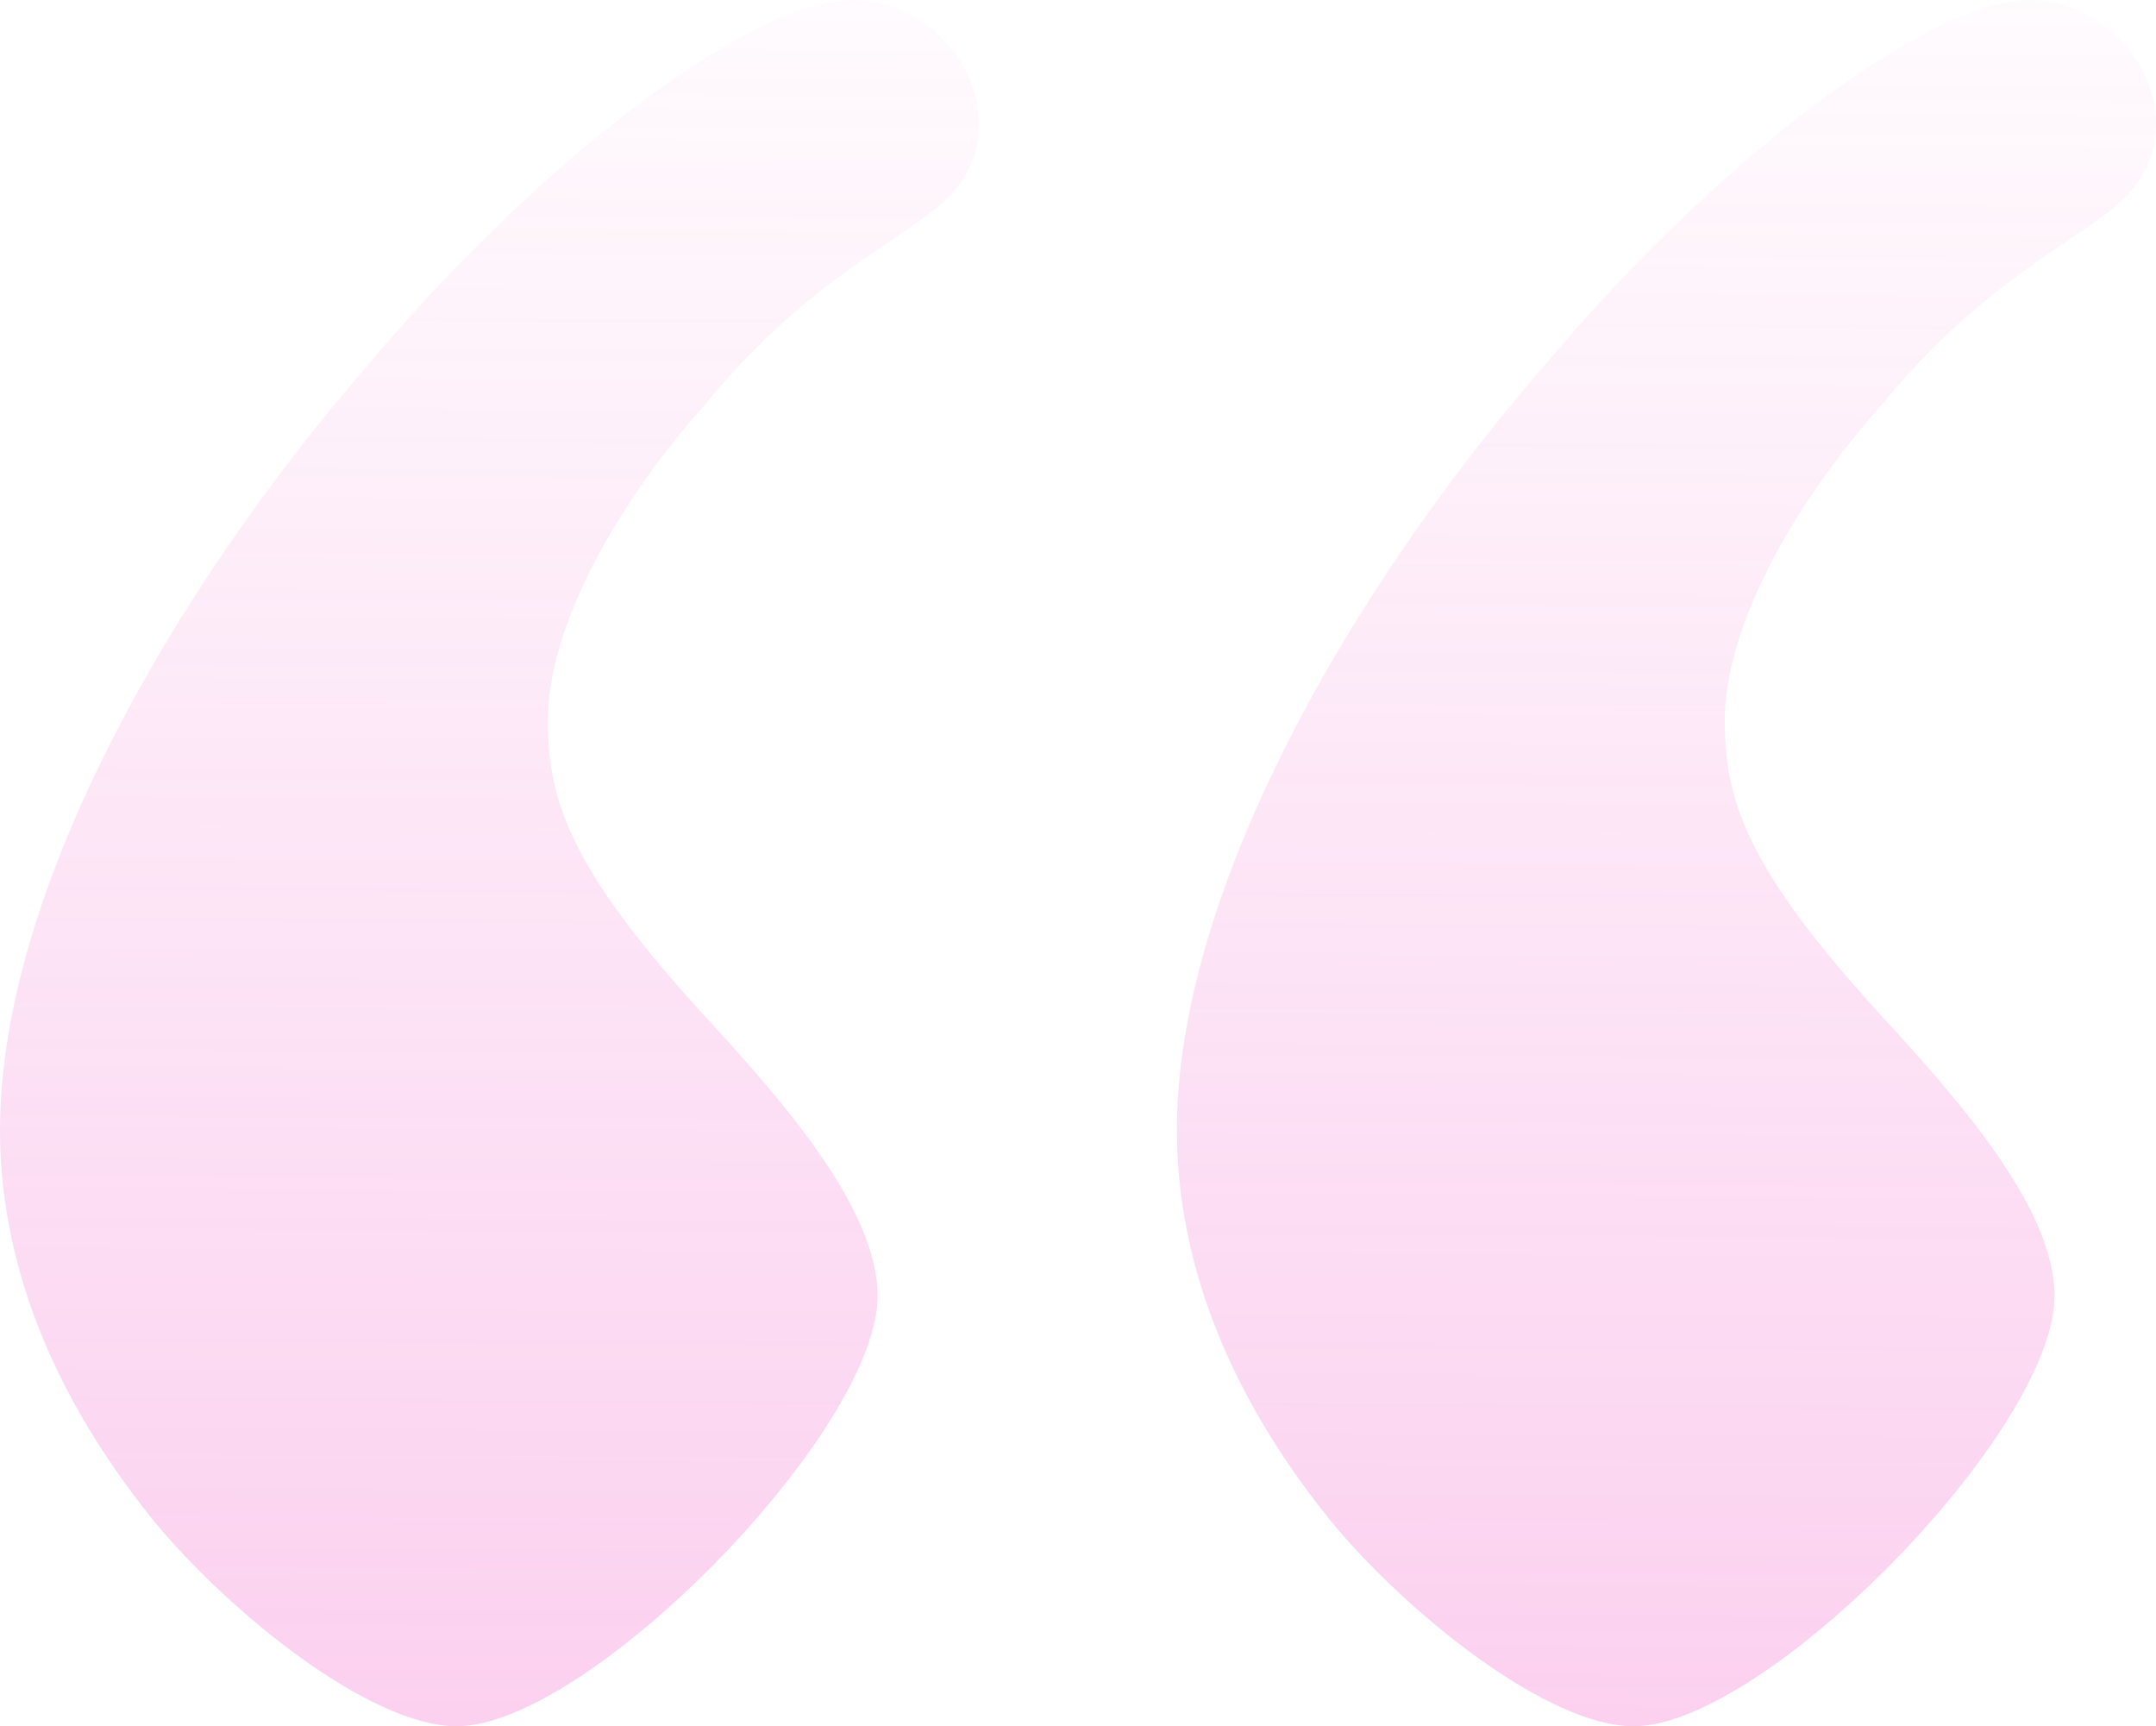 <svg xmlns="http://www.w3.org/2000/svg" width="381" height="305" viewBox="0 0 381 305" fill="none"><path opacity="0.41" d="M26.894 268.363C6.275 242.718 0 218.904 0 199.67C0 157.538 30.48 104.414 64.546 65.03C96.819 26.561 133.574 0 150.607 0C162.261 0 173.019 10.075 173.019 21.982C173.019 26.561 171.226 31.141 167.64 34.805C160.468 42.132 143.435 48.544 124.609 71.442C107.576 90.676 96.819 111.742 96.819 127.312C96.819 141.051 100.405 152.958 123.713 178.604C138.056 194.174 155.089 213.408 155.089 228.979C155.089 252.793 103.991 305 80.682 305C65.442 305 40.341 284.85 26.894 268.363ZM234.875 268.363C214.256 242.718 207.981 218.904 207.981 199.67C207.981 157.538 238.461 104.414 272.527 65.03C304.8 26.561 341.555 0 358.588 0C370.242 0 381 10.075 381 21.982C381 26.561 379.207 31.141 375.621 34.805C368.449 42.132 351.416 48.544 332.591 71.442C315.558 90.676 304.8 111.742 304.8 127.312C304.8 141.051 308.386 152.958 331.694 178.604C346.038 194.174 363.071 213.408 363.071 228.979C363.071 252.793 311.972 305 288.664 305C273.424 305 248.322 284.85 234.875 268.363Z" fill="url(#paint0_linear_283_1367)"></path><defs><linearGradient id="paint0_linear_283_1367" x1="293" y1="-392.5" x2="288.5" y2="524.5" gradientUnits="userSpaceOnUse"><stop offset="0.395" stop-color="#F044C0" stop-opacity="0"></stop><stop offset="1" stop-color="#F044C0"></stop></linearGradient></defs></svg>
